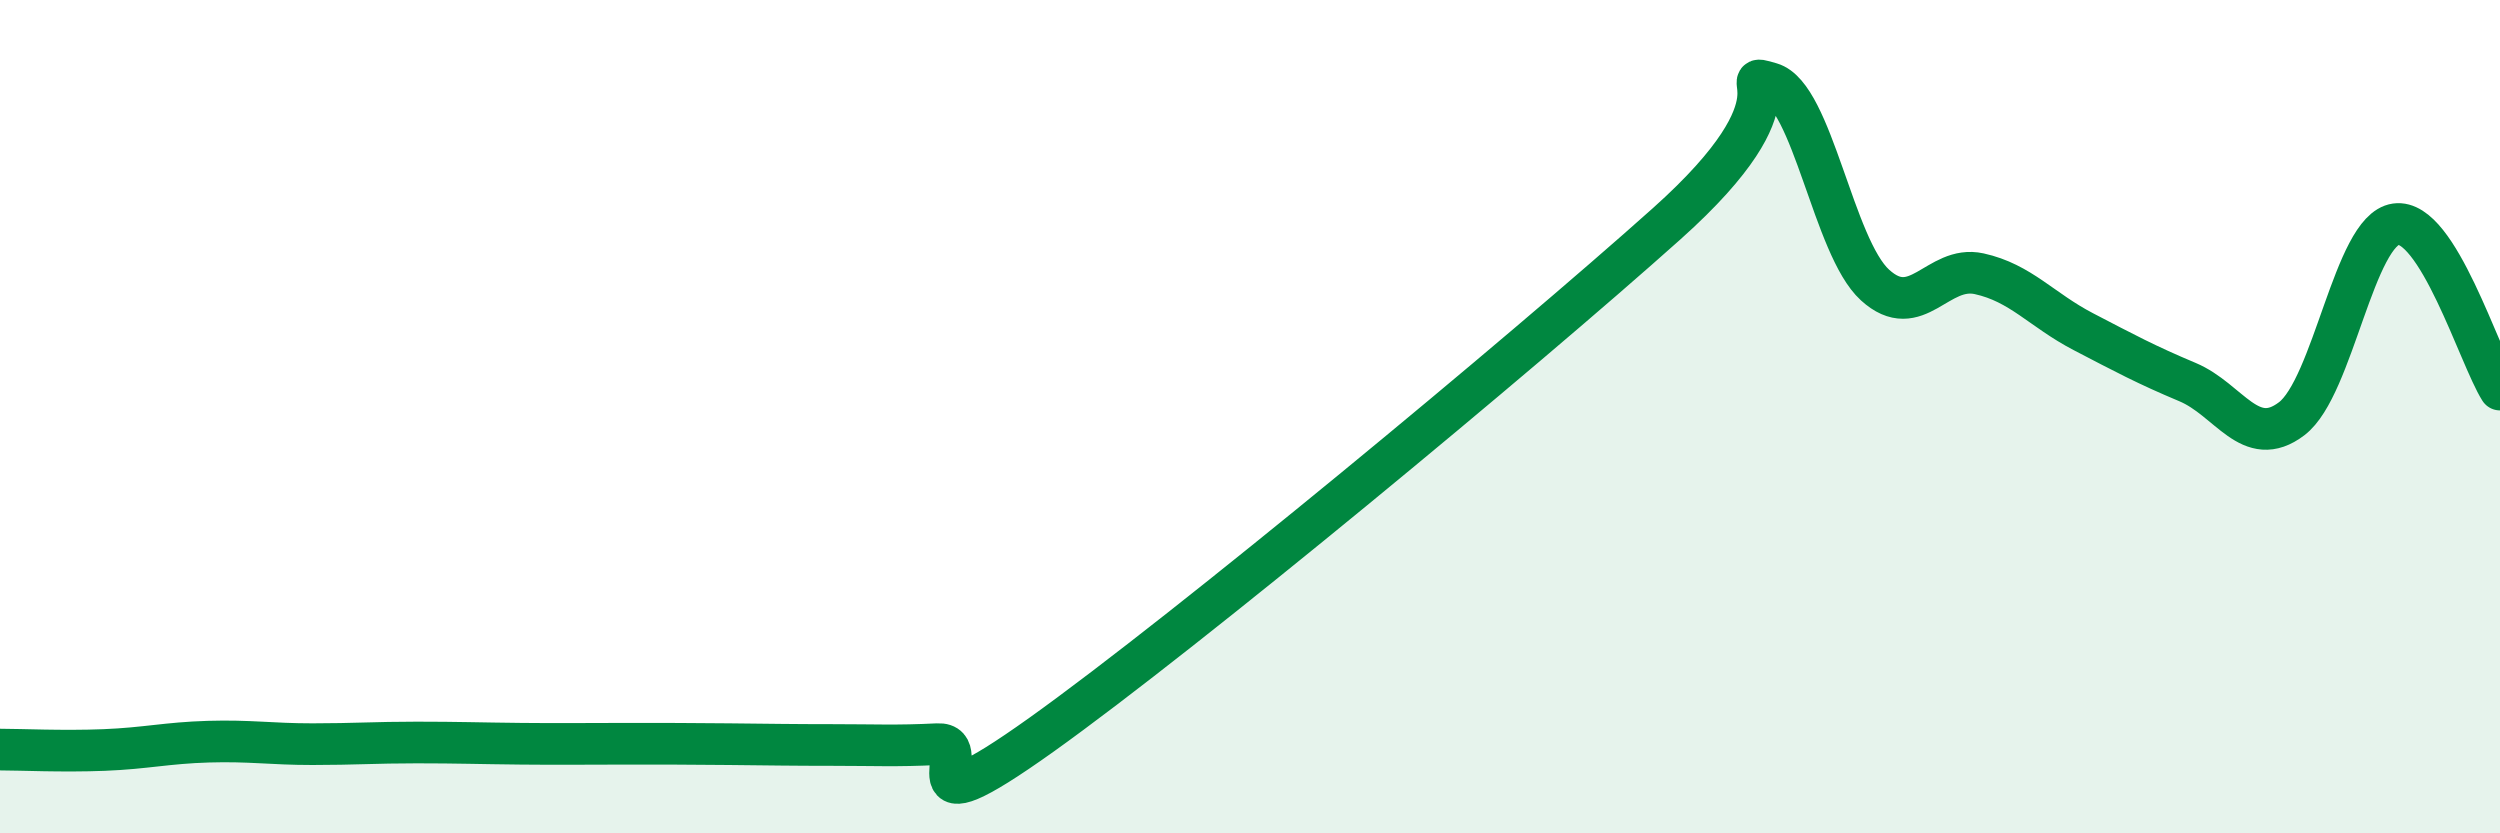 
    <svg width="60" height="20" viewBox="0 0 60 20" xmlns="http://www.w3.org/2000/svg">
      <path
        d="M 0,17.99 C 0.5,17.99 1.5,18.04 2.5,18 C 3.5,17.96 4,17.83 5,17.8 C 6,17.77 6.5,17.86 7.5,17.86 C 8.5,17.86 9,17.82 10,17.82 C 11,17.82 11.5,17.84 12.5,17.85 C 13.5,17.86 14,17.85 15,17.85 C 16,17.85 16.5,17.85 17.5,17.86 C 18.5,17.87 19,17.88 20,17.88 C 21,17.88 21.5,17.91 22.5,17.86 C 23.5,17.81 21.5,20.13 25,17.63 C 28.5,15.13 36.5,8.5 40,5.37 C 43.5,2.24 41.5,1.71 42.5,2 C 43.5,2.29 44,5.93 45,6.84 C 46,7.75 46.5,6.35 47.5,6.57 C 48.5,6.79 49,7.44 50,7.96 C 51,8.48 51.5,8.75 52.5,9.17 C 53.5,9.59 54,10.81 55,10.05 C 56,9.29 56.5,5.52 57.5,5.38 C 58.5,5.24 59.5,8.56 60,9.35L60 20L0 20Z"
        fill="#008740"
        opacity="0.1"
        stroke-linecap="round"
        stroke-linejoin="round"
      />
      <path
        d="M 0,17.99 C 0.5,17.99 1.5,18.04 2.5,18 C 3.5,17.96 4,17.83 5,17.8 C 6,17.77 6.5,17.86 7.5,17.86 C 8.5,17.86 9,17.82 10,17.82 C 11,17.82 11.5,17.84 12.5,17.85 C 13.5,17.86 14,17.85 15,17.85 C 16,17.85 16.5,17.85 17.5,17.86 C 18.5,17.87 19,17.88 20,17.88 C 21,17.88 21.5,17.91 22.5,17.86 C 23.5,17.81 21.5,20.13 25,17.63 C 28.5,15.13 36.5,8.5 40,5.37 C 43.5,2.24 41.5,1.71 42.5,2 C 43.5,2.29 44,5.93 45,6.84 C 46,7.75 46.5,6.35 47.5,6.57 C 48.5,6.79 49,7.44 50,7.96 C 51,8.48 51.5,8.75 52.5,9.17 C 53.5,9.59 54,10.81 55,10.05 C 56,9.29 56.5,5.52 57.5,5.38 C 58.5,5.24 59.5,8.56 60,9.35"
        stroke="#008740"
        stroke-width="1"
        fill="none"
        stroke-linecap="round"
        stroke-linejoin="round"
      />
    </svg>
  